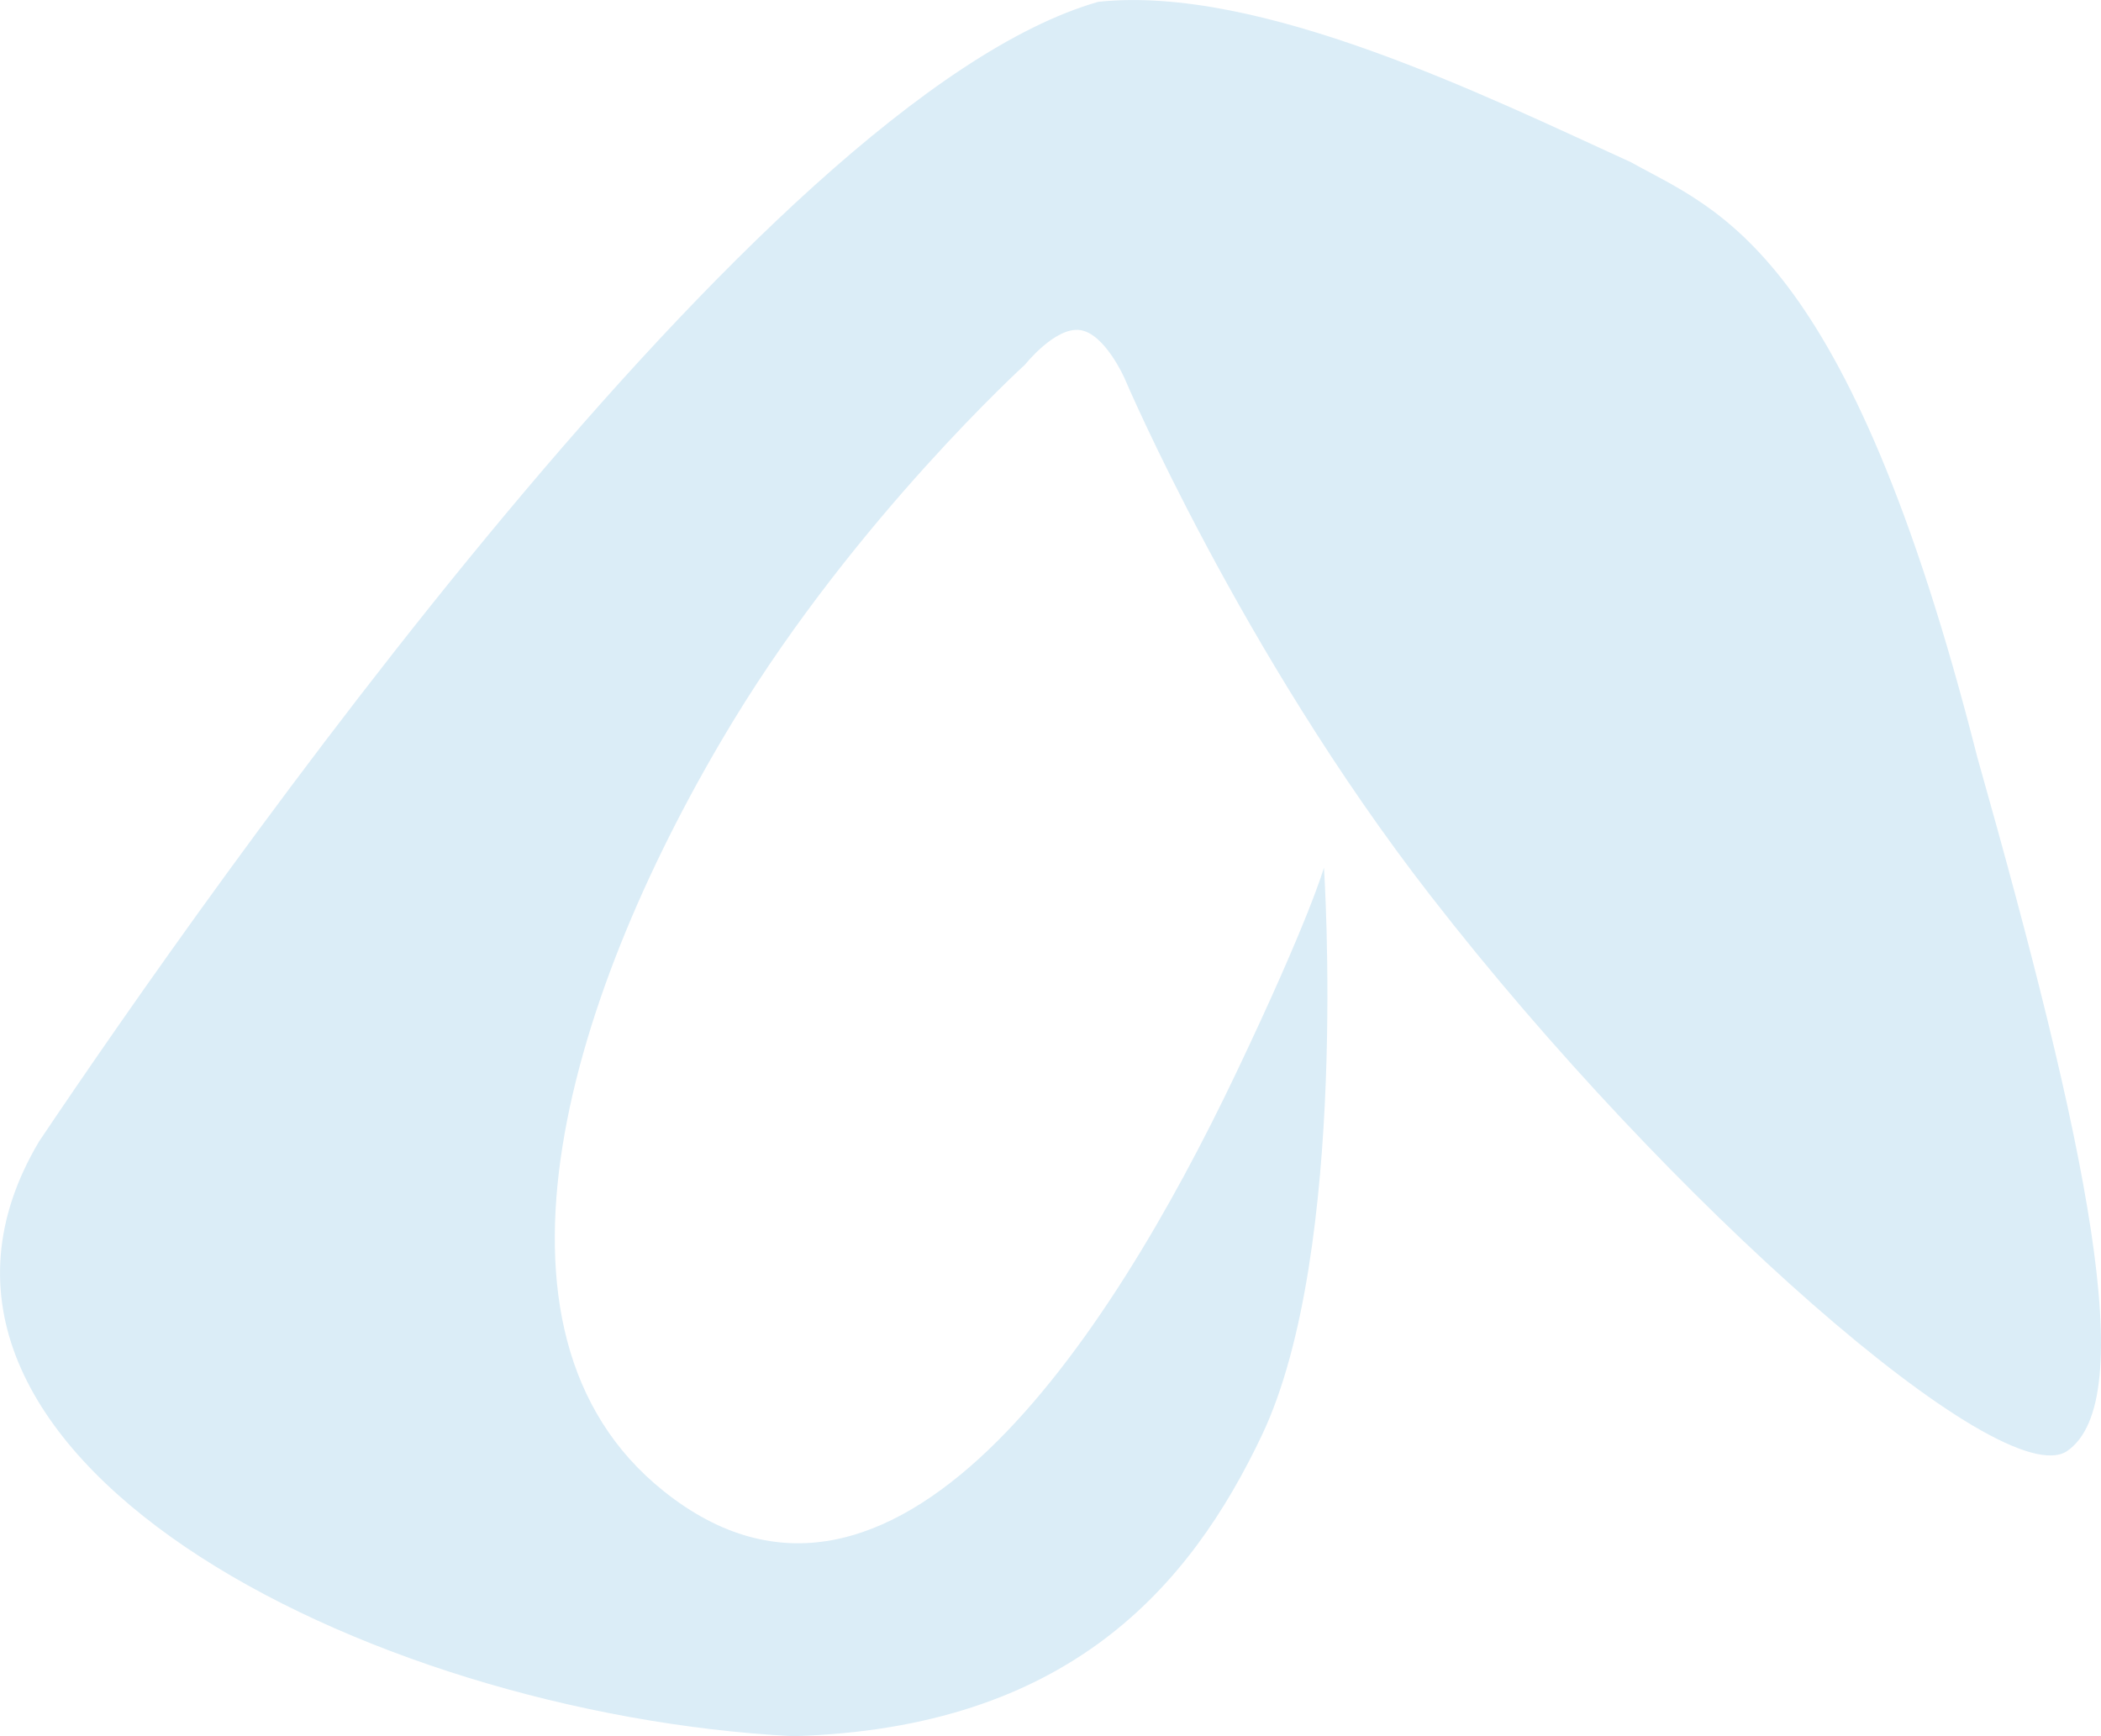 <svg xmlns="http://www.w3.org/2000/svg" viewBox="0 0 220.85 182.53"><g id="Layer_2" data-name="Layer 2"><g id="Layer_1-2" data-name="Layer 1"><g id="Layer_2-2" data-name="Layer 2"><g id="Layer_1-2-2" data-name="Layer 1-2"><path d="M83.37,182.53c28.94-.83,41.71-15.7,49.28-31.65,9.2-19.38,6.52-59.67,6.52-59.67s-1.49,5.36-9.3,21.74c-13.24,27.76-36.09,63-60.09,43.83-21.12-16.84-9.7-53,7.3-81,13-21.37,30.66-37.44,30.66-37.44s3.18-4,5.79-3.64,4.68,5.07,4.68,5.07S130.4,68.49,150.4,94.2c25,32.22,59.85,62.85,66.85,58.38,7.81-5.29,2.11-32.29-9.41-73C194.23,26,180.45,22.11,171.45,17.06c-15.34-7-39-18.67-56-16.87C80.11,10.3,21.66,93.89,4.11,120-15.34,152.69,38.16,180.19,83.37,182.53Z" style="fill:#dbedf7"/></g></g></g></g></svg>